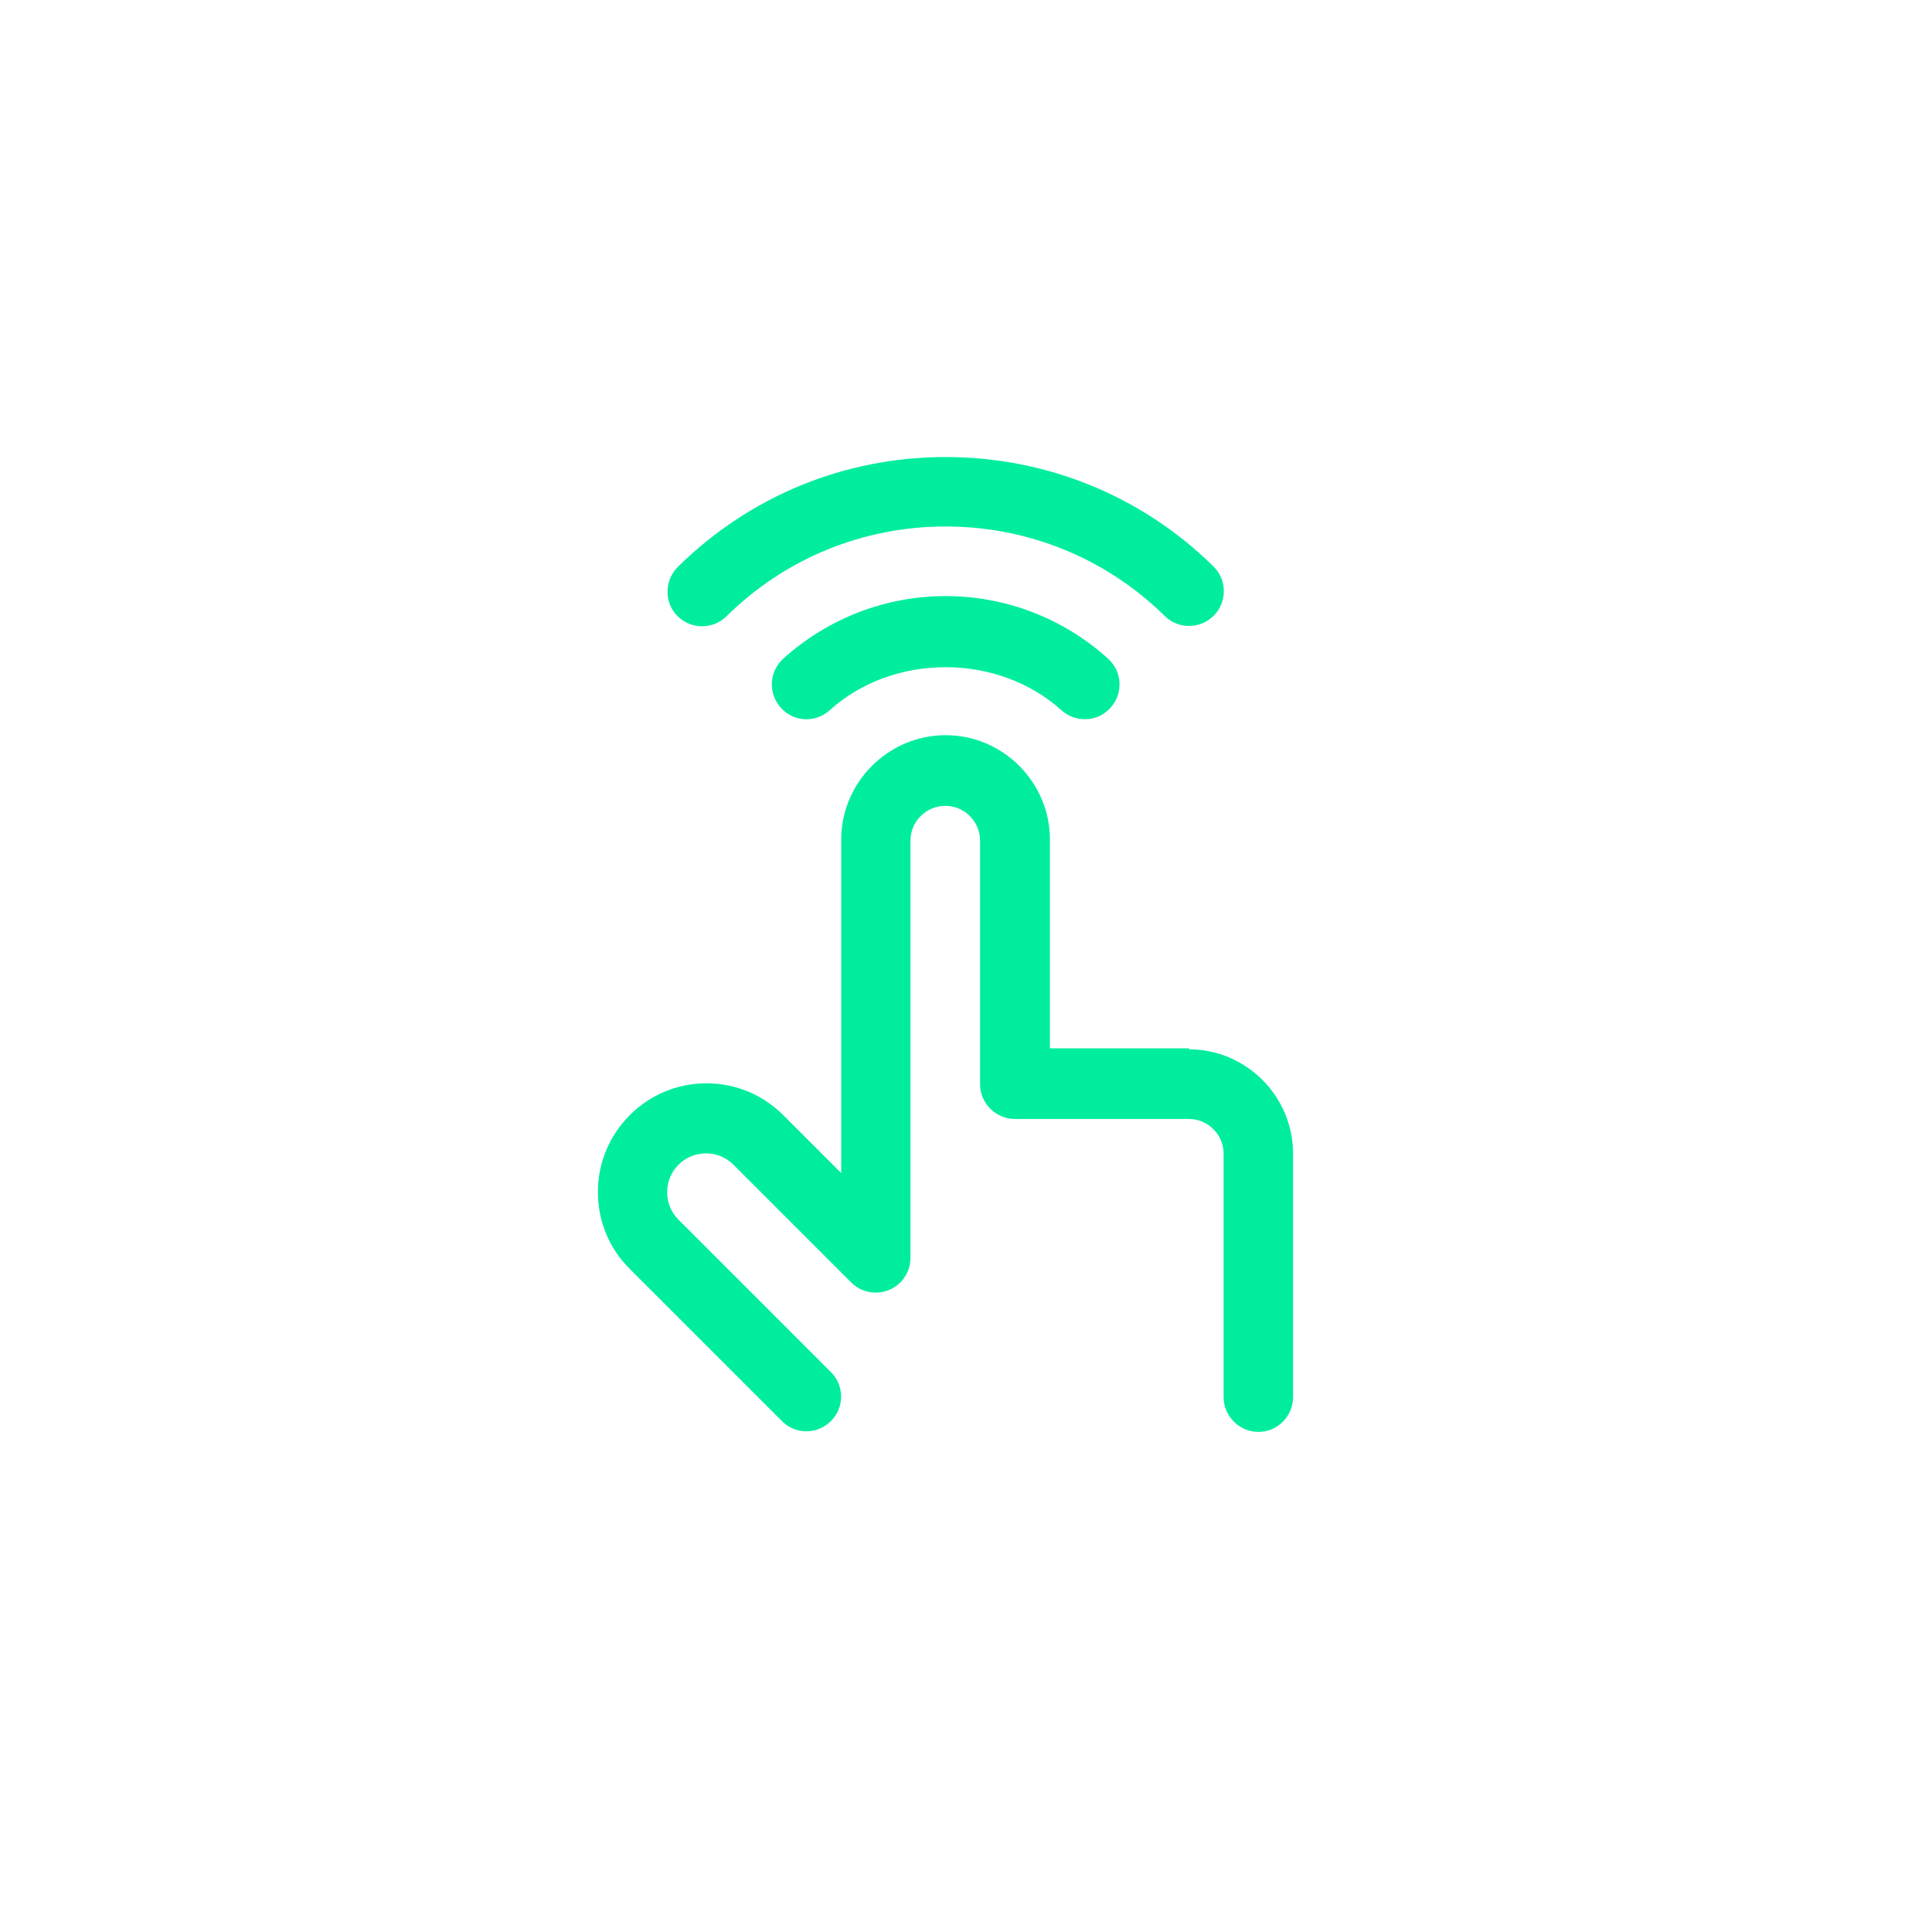 <svg xmlns="http://www.w3.org/2000/svg" xmlns:xlink="http://www.w3.org/1999/xlink" width="50" zoomAndPan="magnify" viewBox="0 0 37.5 37.5" height="50" preserveAspectRatio="xMidYMid meet" version="1.0"><defs><clipPath id="9b6d914592"><path d="M 12.93 8.863 L 23.777 8.863 L 23.777 12.176 L 12.93 12.176 Z M 12.93 8.863 " clip-rule="nonzero"/></clipPath><clipPath id="7b31e344e6"><path d="M 11.605 14.254 L 25.102 14.254 L 25.102 27.801 L 11.605 27.801 Z M 11.605 14.254 " clip-rule="nonzero"/></clipPath></defs><path fill="#00ed9e" d="M 15.203 12.785 C 14.926 13.035 14.906 13.461 15.156 13.738 C 15.289 13.887 15.473 13.961 15.656 13.961 C 15.816 13.961 15.98 13.898 16.105 13.785 C 17.336 12.672 19.367 12.672 20.602 13.785 C 20.879 14.035 21.305 14.016 21.555 13.738 C 21.805 13.461 21.785 13.035 21.508 12.785 C 20.645 12.004 19.523 11.57 18.355 11.57 C 17.188 11.57 16.066 12.004 15.203 12.785 Z M 15.203 12.785 " fill-opacity="1" fill-rule="nonzero"/><g clip-path="url(#9b6d914592)"><path fill="#00ed9e" d="M 13.629 12.156 C 13.797 12.156 13.973 12.09 14.102 11.961 C 15.242 10.836 16.754 10.219 18.355 10.219 C 19.953 10.219 21.469 10.836 22.609 11.957 C 22.871 12.219 23.305 12.211 23.559 11.949 C 23.824 11.684 23.816 11.254 23.555 10.996 C 22.164 9.625 20.312 8.871 18.355 8.871 C 16.398 8.871 14.555 9.625 13.156 11.004 C 12.895 11.266 12.887 11.691 13.148 11.957 C 13.285 12.09 13.453 12.156 13.629 12.156 Z M 13.629 12.156 " fill-opacity="1" fill-rule="nonzero"/></g><g clip-path="url(#7b31e344e6)"><path fill="#00ed9e" d="M 23.082 20.348 L 20.379 20.348 L 20.379 16.297 C 20.379 15.184 19.469 14.27 18.355 14.27 C 17.242 14.27 16.328 15.184 16.328 16.297 L 16.328 22.77 L 15.203 21.645 C 14.805 21.246 14.277 21.027 13.711 21.027 C 12.551 21.027 11.605 21.973 11.605 23.137 C 11.605 23.695 11.82 24.227 12.219 24.625 L 15.176 27.582 C 15.438 27.848 15.863 27.848 16.129 27.582 C 16.391 27.32 16.391 26.895 16.129 26.633 L 13.172 23.676 C 13.027 23.531 12.949 23.344 12.949 23.141 C 12.949 22.723 13.285 22.387 13.703 22.387 C 13.906 22.387 14.094 22.465 14.238 22.609 L 16.52 24.891 C 16.715 25.086 17.004 25.141 17.254 25.039 C 17.504 24.938 17.672 24.688 17.672 24.418 L 17.672 16.316 C 17.672 15.945 17.977 15.641 18.348 15.641 C 18.719 15.641 19.023 15.945 19.023 16.316 L 19.023 21.043 C 19.023 21.414 19.328 21.719 19.699 21.719 L 23.074 21.719 C 23.445 21.719 23.75 22.02 23.75 22.391 L 23.75 27.117 C 23.75 27.488 24.055 27.793 24.426 27.793 C 24.797 27.793 25.098 27.488 25.098 27.117 L 25.098 22.391 C 25.098 21.277 24.188 20.367 23.074 20.367 Z M 23.082 20.348 " fill-opacity="1" fill-rule="nonzero"/></g></svg>